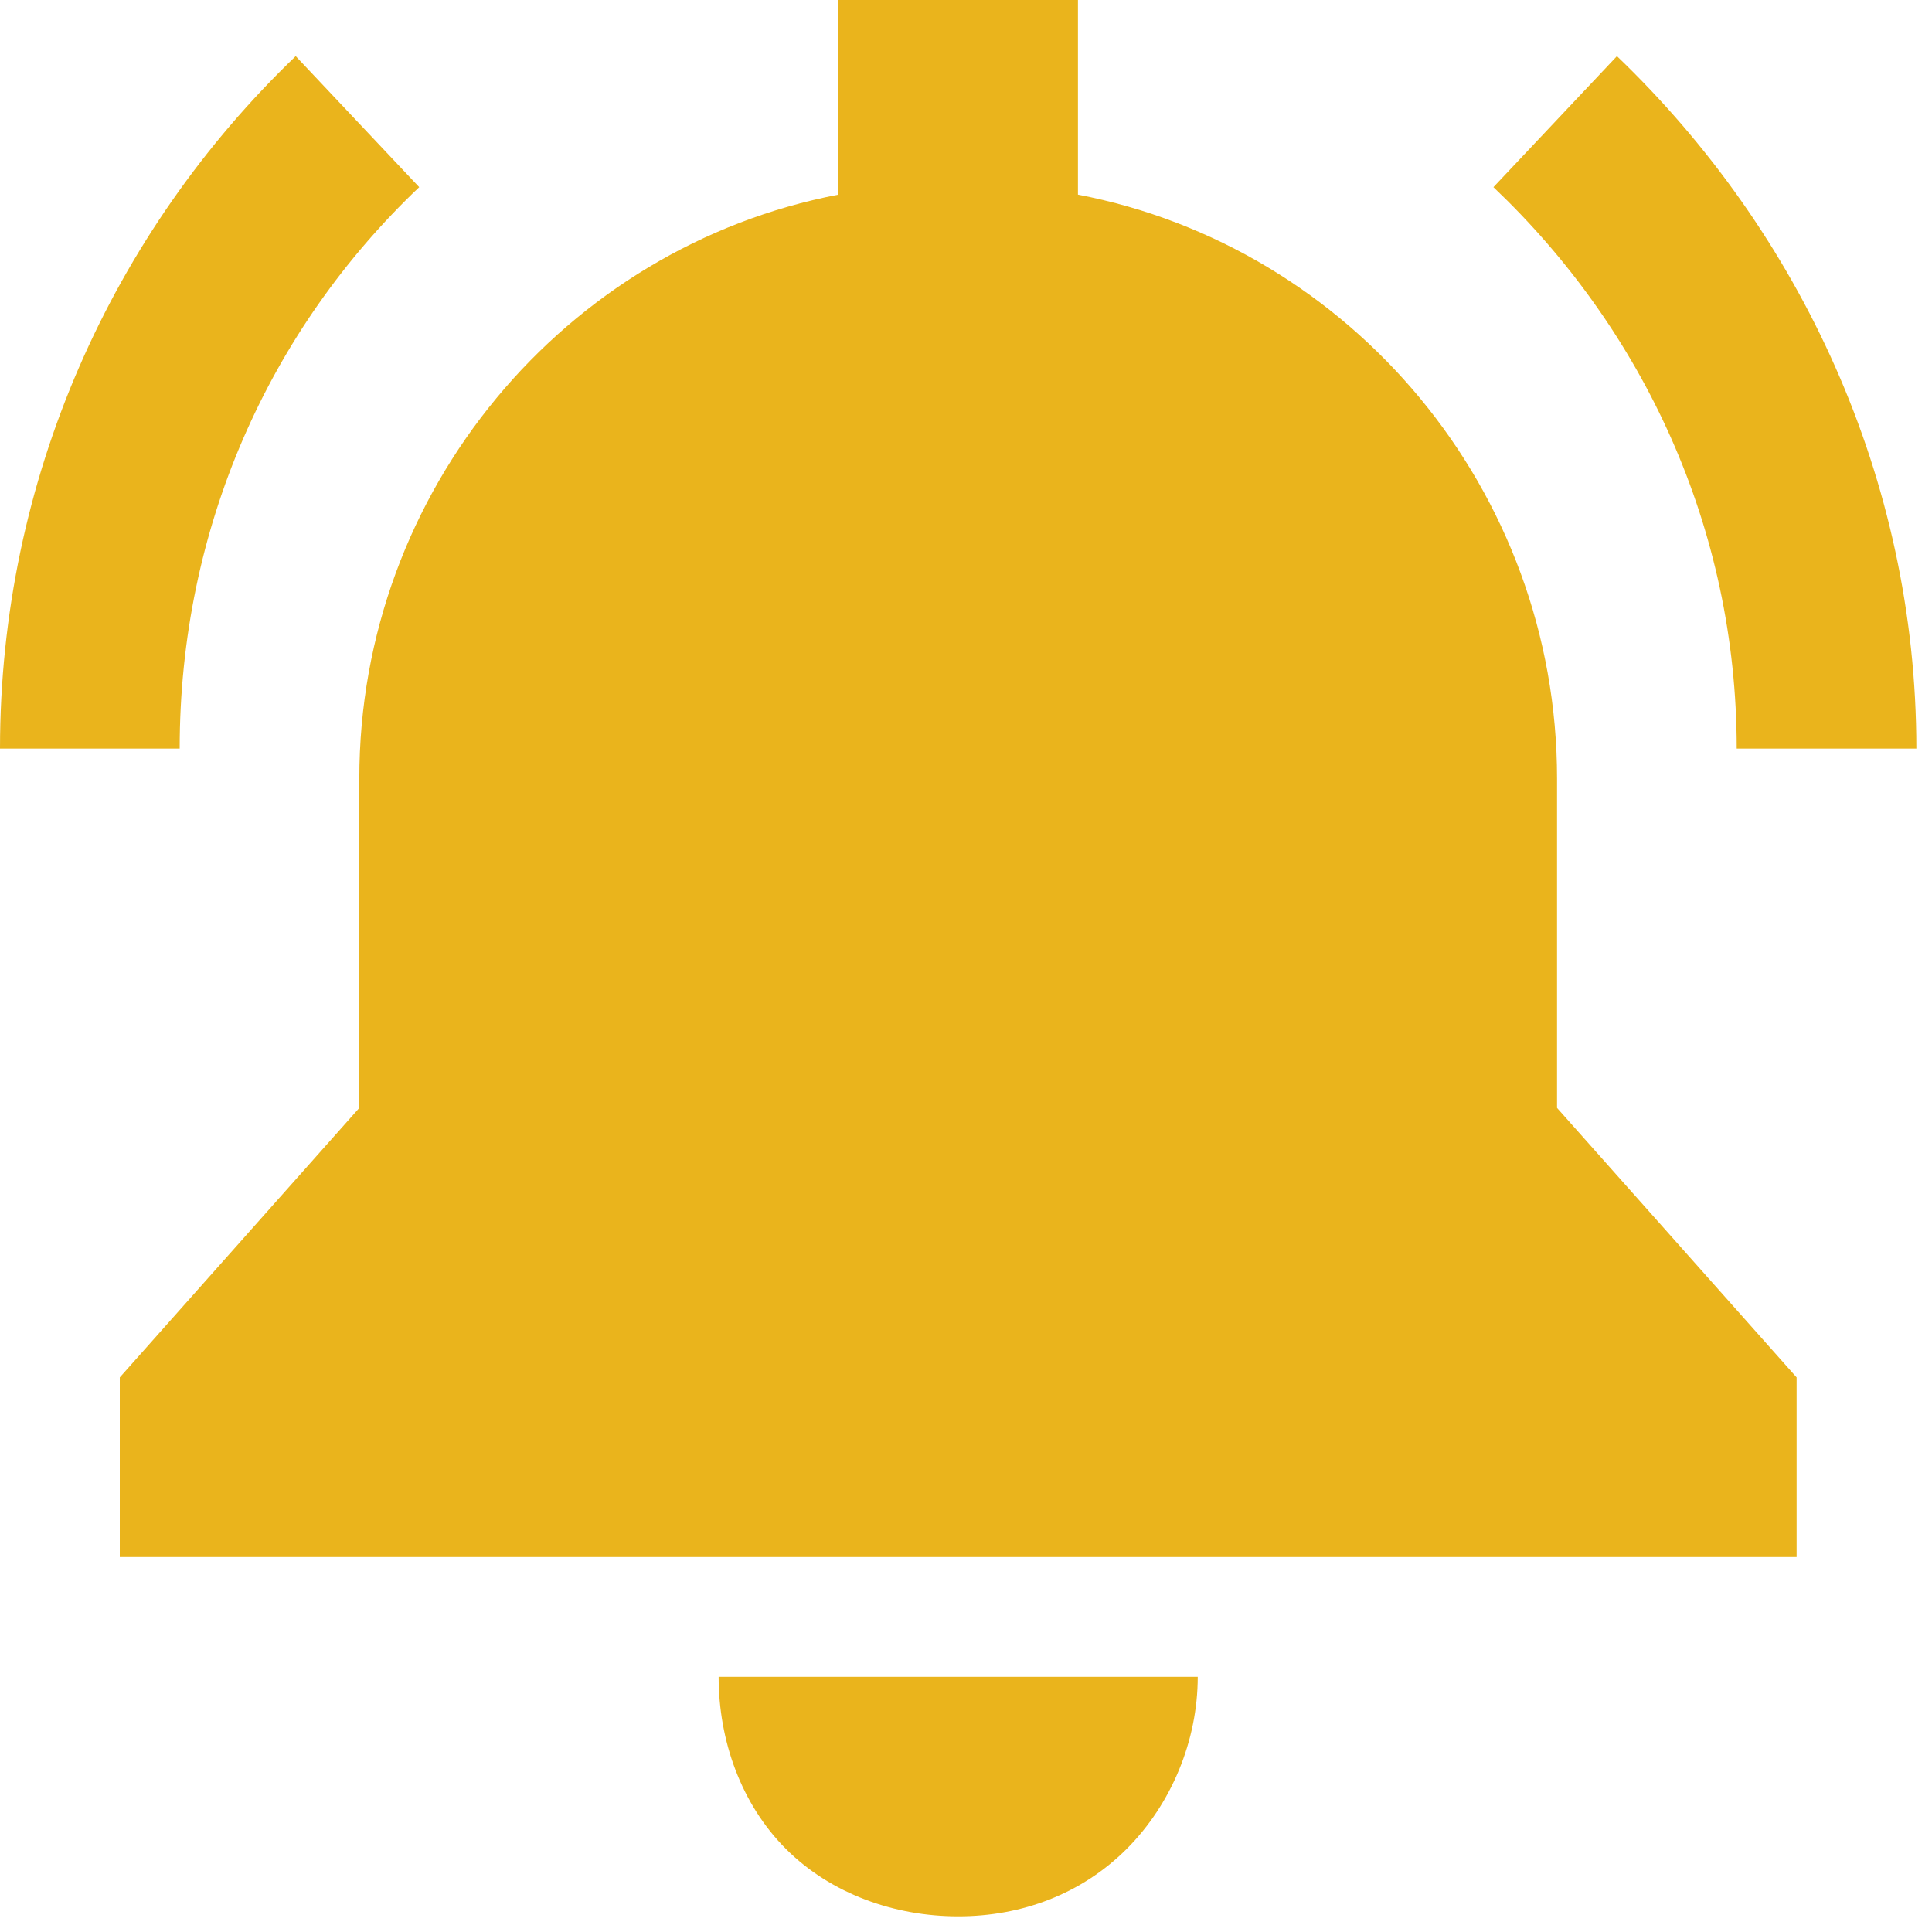 <svg width="53" height="53" viewBox="0 0 53 53" fill="none" xmlns="http://www.w3.org/2000/svg">
<path d="M29.571 -1.43051e-06V5.339C37.067 6.777 42.714 13.451 42.714 21.357V30.393L49.286 37.786V42.714H3.286V37.786L9.857 30.393V21.357C9.857 13.451 15.505 6.777 23 5.339V-1.43051e-06H29.571ZM32.857 46C32.857 47.745 32.138 49.491 30.906 50.723C29.674 51.955 28.031 52.571 26.286 52.571C24.54 52.571 22.795 51.955 21.562 50.723C20.33 49.491 19.714 47.745 19.714 46H26.286H32.857ZM11.5 5.134C7.393 9.036 4.929 14.478 4.929 20.536H0C0 13.143 3.08 6.366 8.112 1.54L11.5 5.134ZM47.643 20.536C47.643 14.478 45.076 9.036 40.969 5.134L44.357 1.54C49.388 6.366 52.571 13.143 52.571 20.536H47.643Z" fill="#EAB41C"/>
</svg>
